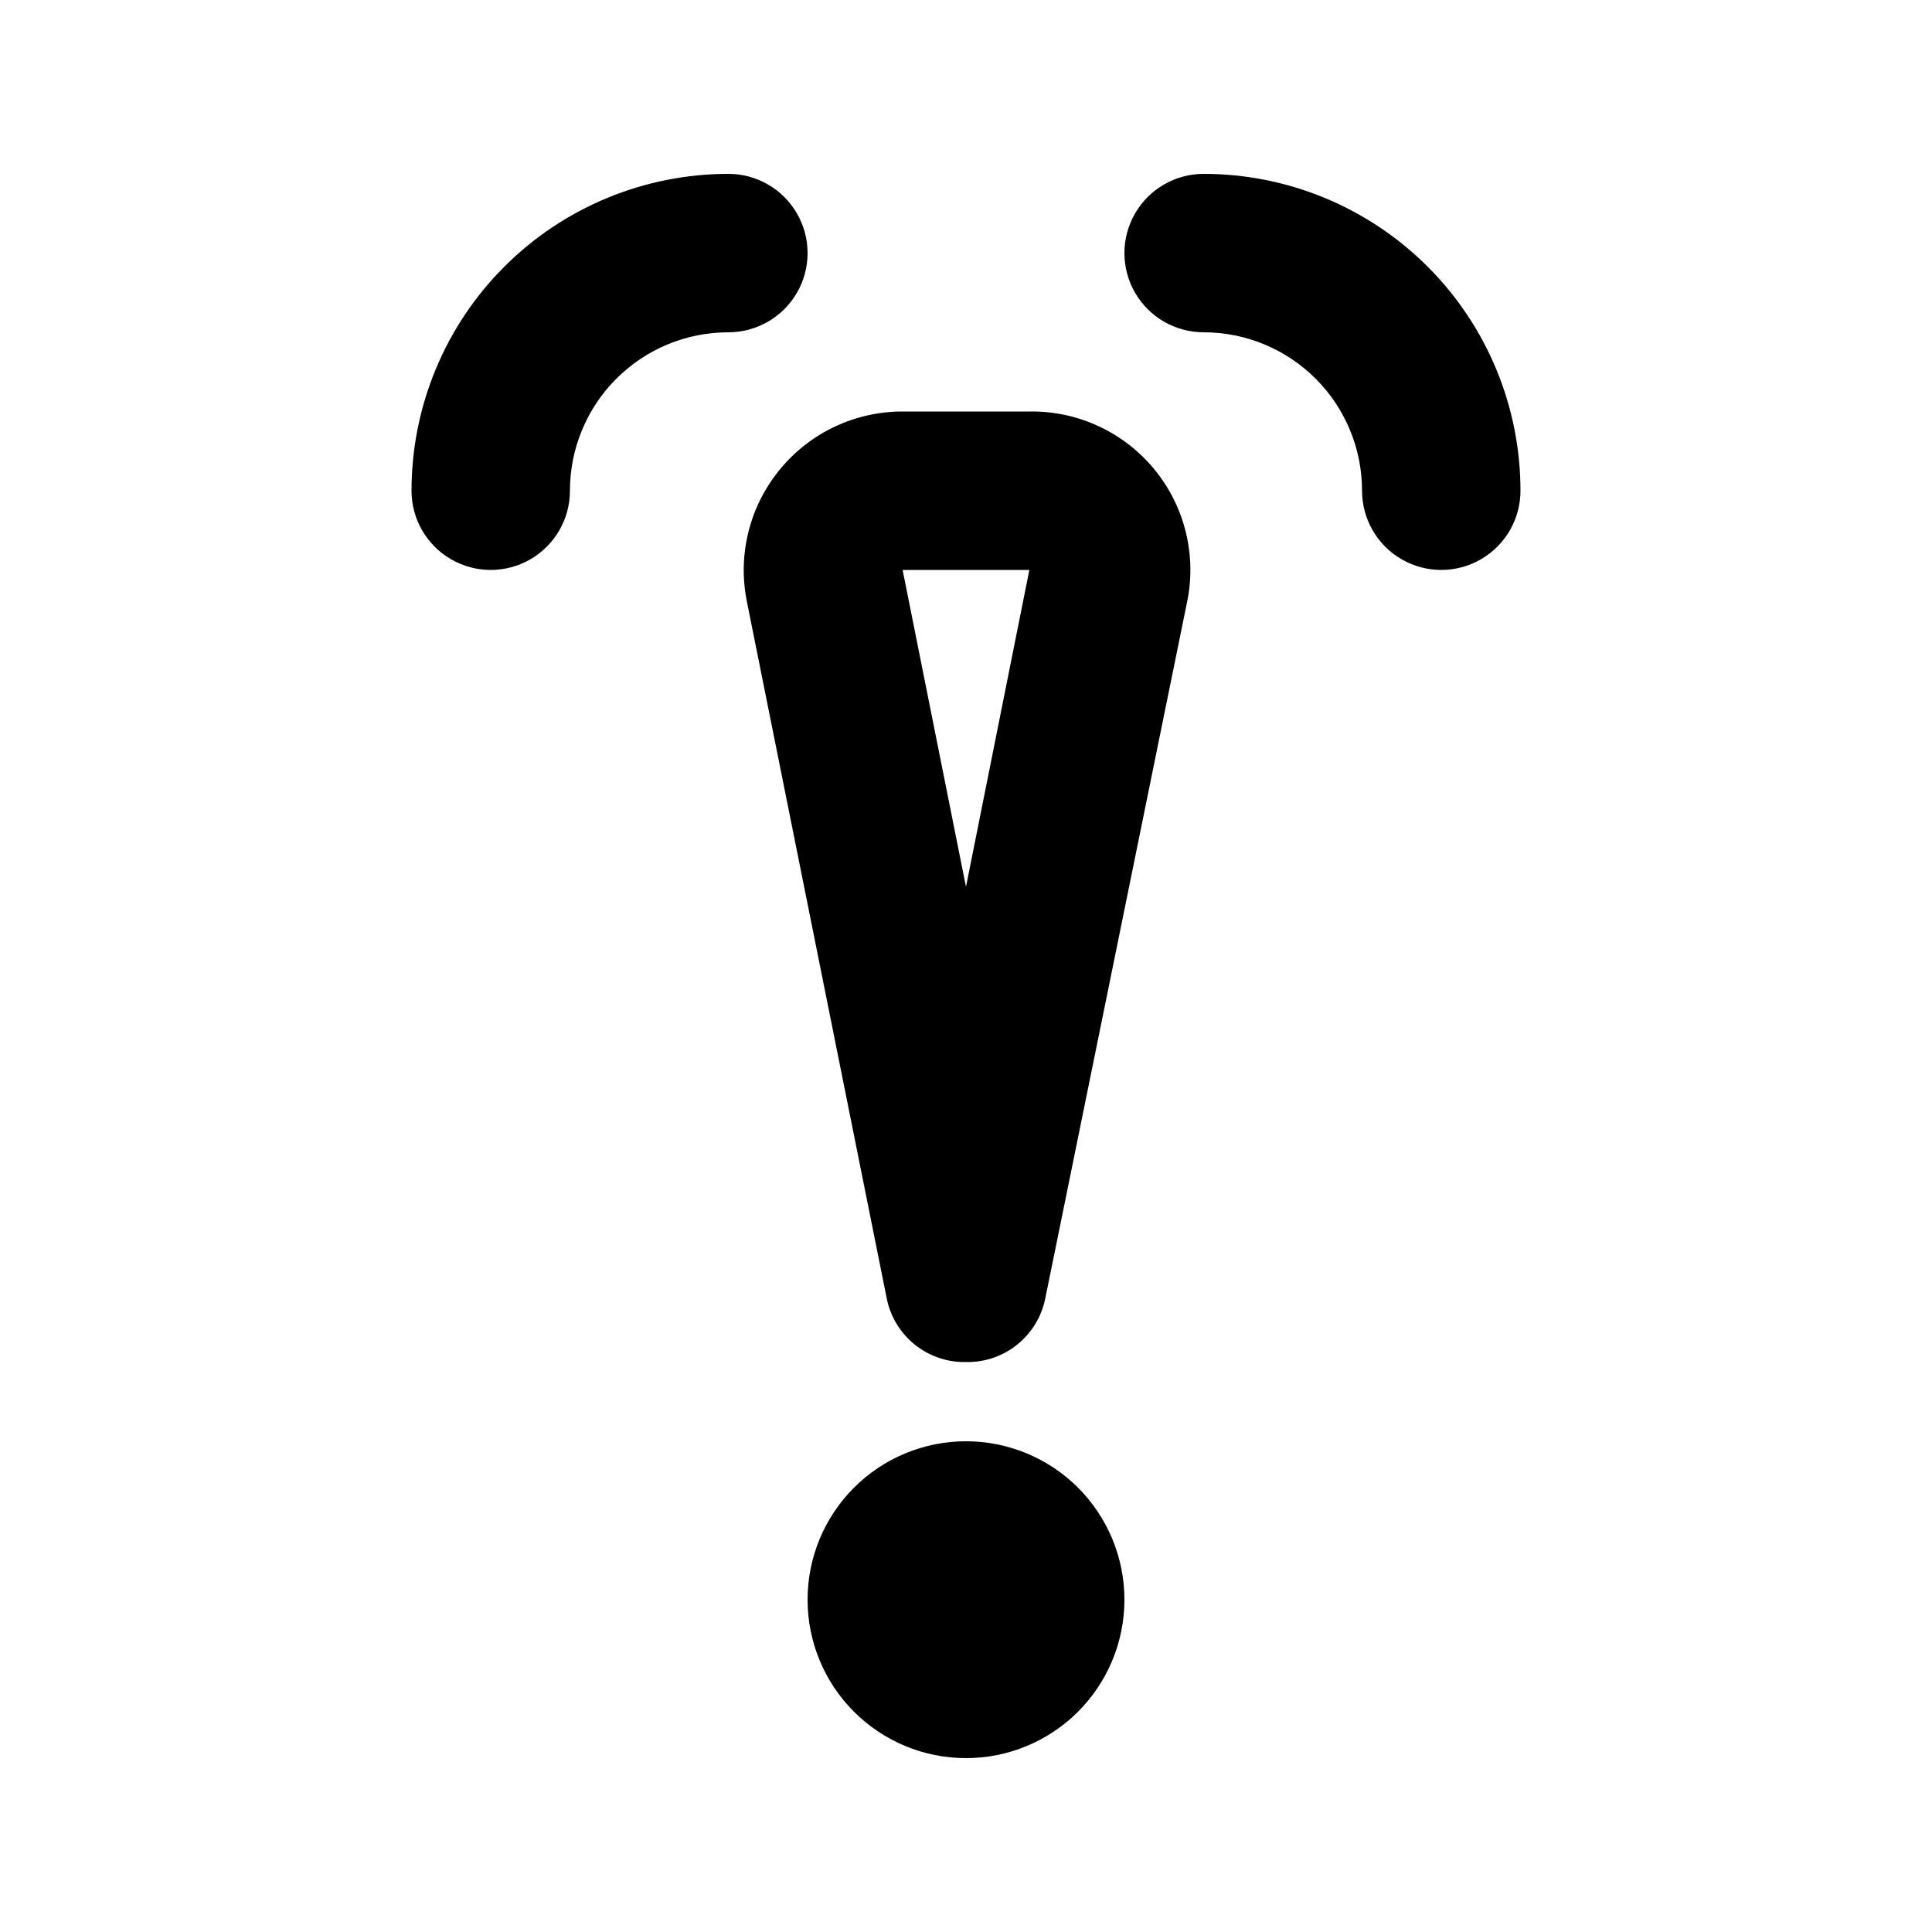 <?xml version="1.0" encoding="UTF-8"?>
<!-- Uploaded to: SVG Repo, www.svgrepo.com, Generator: SVG Repo Mixer Tools -->
<svg fill="#000000" width="800px" height="800px" version="1.1" viewBox="144 144 512 512" xmlns="http://www.w3.org/2000/svg">
 <path d="m400 504.96c-4.914 0.102-9.703-1.527-13.539-4.594-3.836-3.07-6.473-7.387-7.453-12.199l-37.156-185.15c-2.379-12.383 0.938-25.176 9.027-34.848 7.988-9.594 19.84-15.133 32.324-15.113h33.59c12.578-0.207 24.582 5.238 32.715 14.836 8.133 9.594 11.535 22.332 9.27 34.703l-37.785 185.57c-0.984 4.812-3.621 9.129-7.457 12.199-3.836 3.066-8.625 4.695-13.535 4.594zm-16.797-209.92 16.793 83.969 16.793-83.969zm16.797 314.88c-11.137 0-21.816-4.422-29.688-12.297-7.875-7.871-12.297-18.551-12.297-29.688 0-11.133 4.422-21.812 12.297-29.688 7.871-7.871 18.551-12.297 29.688-12.297 11.133 0 21.812 4.426 29.688 12.297 7.871 7.875 12.297 18.555 12.297 29.688 0 11.137-4.426 21.816-12.297 29.688-7.875 7.875-18.555 12.297-29.688 12.297zm0-41.984m-104.96-293.89c0-11.137 4.422-21.816 12.297-29.688 7.871-7.875 18.551-12.297 29.688-12.297 7.5 0 14.43-4 18.18-10.496s3.75-14.496 0-20.992c-3.75-6.496-10.68-10.496-18.18-10.496-22.27 0-43.629 8.848-59.375 24.594-15.746 15.746-24.594 37.105-24.594 59.375 0 7.5 4 14.43 10.496 18.18 6.496 3.75 14.496 3.75 20.992 0 6.496-3.75 10.496-10.68 10.496-18.18zm251.9 0c0-22.27-8.844-43.629-24.594-59.375-15.746-15.746-37.102-24.594-59.371-24.594-7.5 0-14.434 4-18.18 10.496-3.75 6.496-3.75 14.496 0 20.992 3.746 6.496 10.68 10.496 18.18 10.496 11.133 0 21.812 4.422 29.684 12.297 7.875 7.871 12.297 18.551 12.297 29.688 0 7.5 4.004 14.43 10.496 18.18 6.496 3.75 14.5 3.75 20.992 0 6.496-3.75 10.496-10.68 10.496-18.18z"/>
</svg>